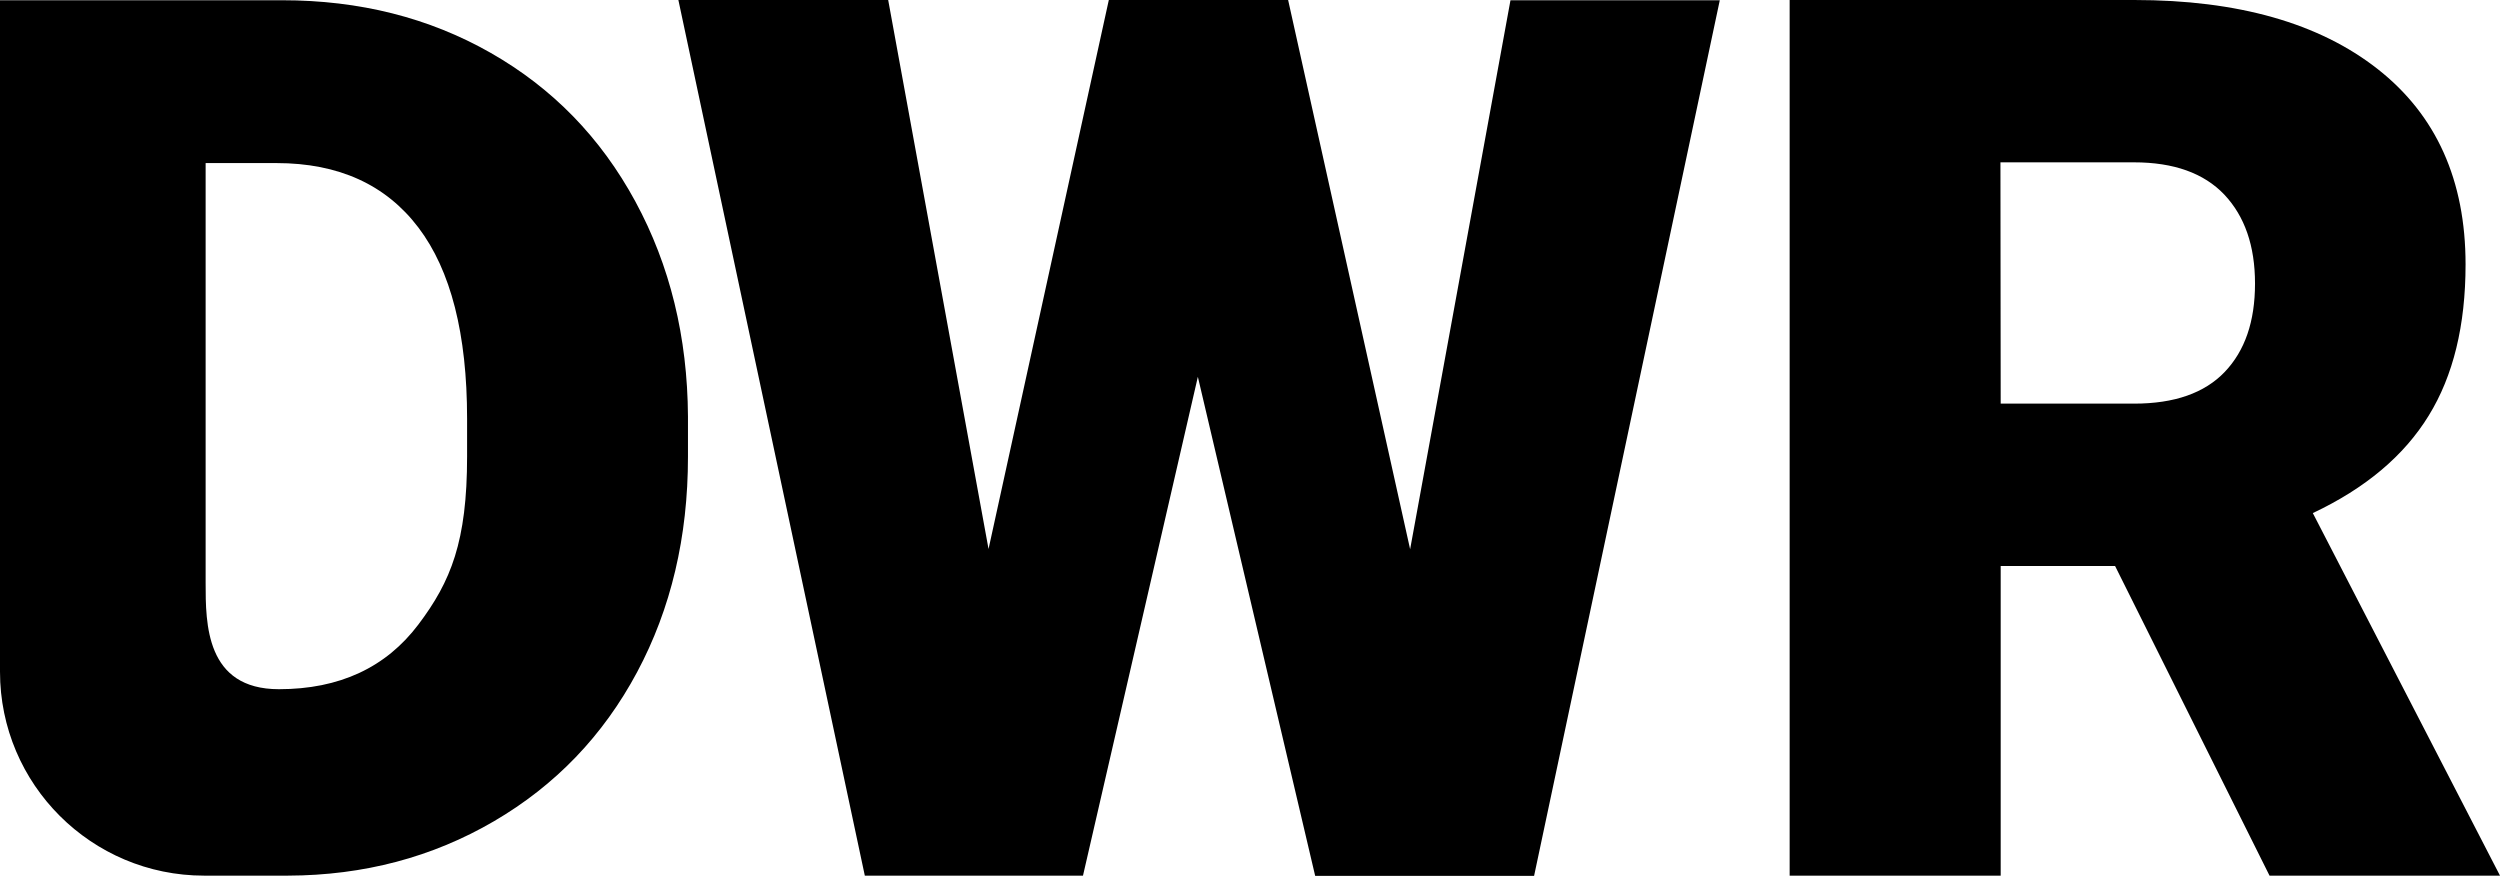 <?xml version="1.0" encoding="utf-8"?>
<!-- Generator: Adobe Illustrator 24.2.3, SVG Export Plug-In . SVG Version: 6.00 Build 0)  -->
<svg version="1.1" id="Laag_1" xmlns="http://www.w3.org/2000/svg" xmlns:xlink="http://www.w3.org/1999/xlink" x="0px" y="0px"
	 viewBox="0 0 1016.4 356.1" style="enable-background:new 0 0 1016.4 356.1;" xml:space="preserve">
<g>
	<path d="M0,273.1V0.1h114.7c31.5,0,59.7,7.1,84.8,21.4c25.1,14.3,44.7,34.4,58.8,60.4c14.1,26,21.2,55.1,21.4,87.4v16.4
		c0,32.6-6.9,61.8-20.7,87.6c-13.8,25.8-33.2,46-58.2,60.6s-52.9,22-83.7,22.1H83C37.2,356,0,318.9,0,273.1z M83.6,237
		c0,16.5,0,43.2,29.8,43.2l0,0c24.6,0,43.5-8.8,56.7-26.3s19.8-33.7,19.8-68.3v-15.4c0-34.4-6.6-60.3-19.8-77.7
		c-13.2-17.4-32.4-26.2-57.7-26.2H83.6V237z"/>
	<path d="M573.3,223.3L614.1,0.1h85.1l-75.5,356h-89L487,153.2L440.3,356h-88.7L275.8,0h85.3l40.8,223.2L450.8,0h72.9L573.3,223.3z"
		/>
	<path d="M859.9,230.1h-46.5V356h-85.8V0h140.1c42.2,0,75.2,9.4,99,28.1s35.7,45.2,35.7,79.4c0,24.8-5,45.3-15,61.5
		c-10,16.3-25.7,29.5-47.1,39.6l76.1,147.4h-93.7L859.9,230.1z M813.4,164.1h54.3c16.3,0,28.6-4.3,36.8-12.9s12.3-20.5,12.3-35.9
		s-4.2-27.4-12.5-36.2C896,70.4,883.8,66,867.6,66h-54.3L813.4,164.1L813.4,164.1z"/>
</g>
</svg>
